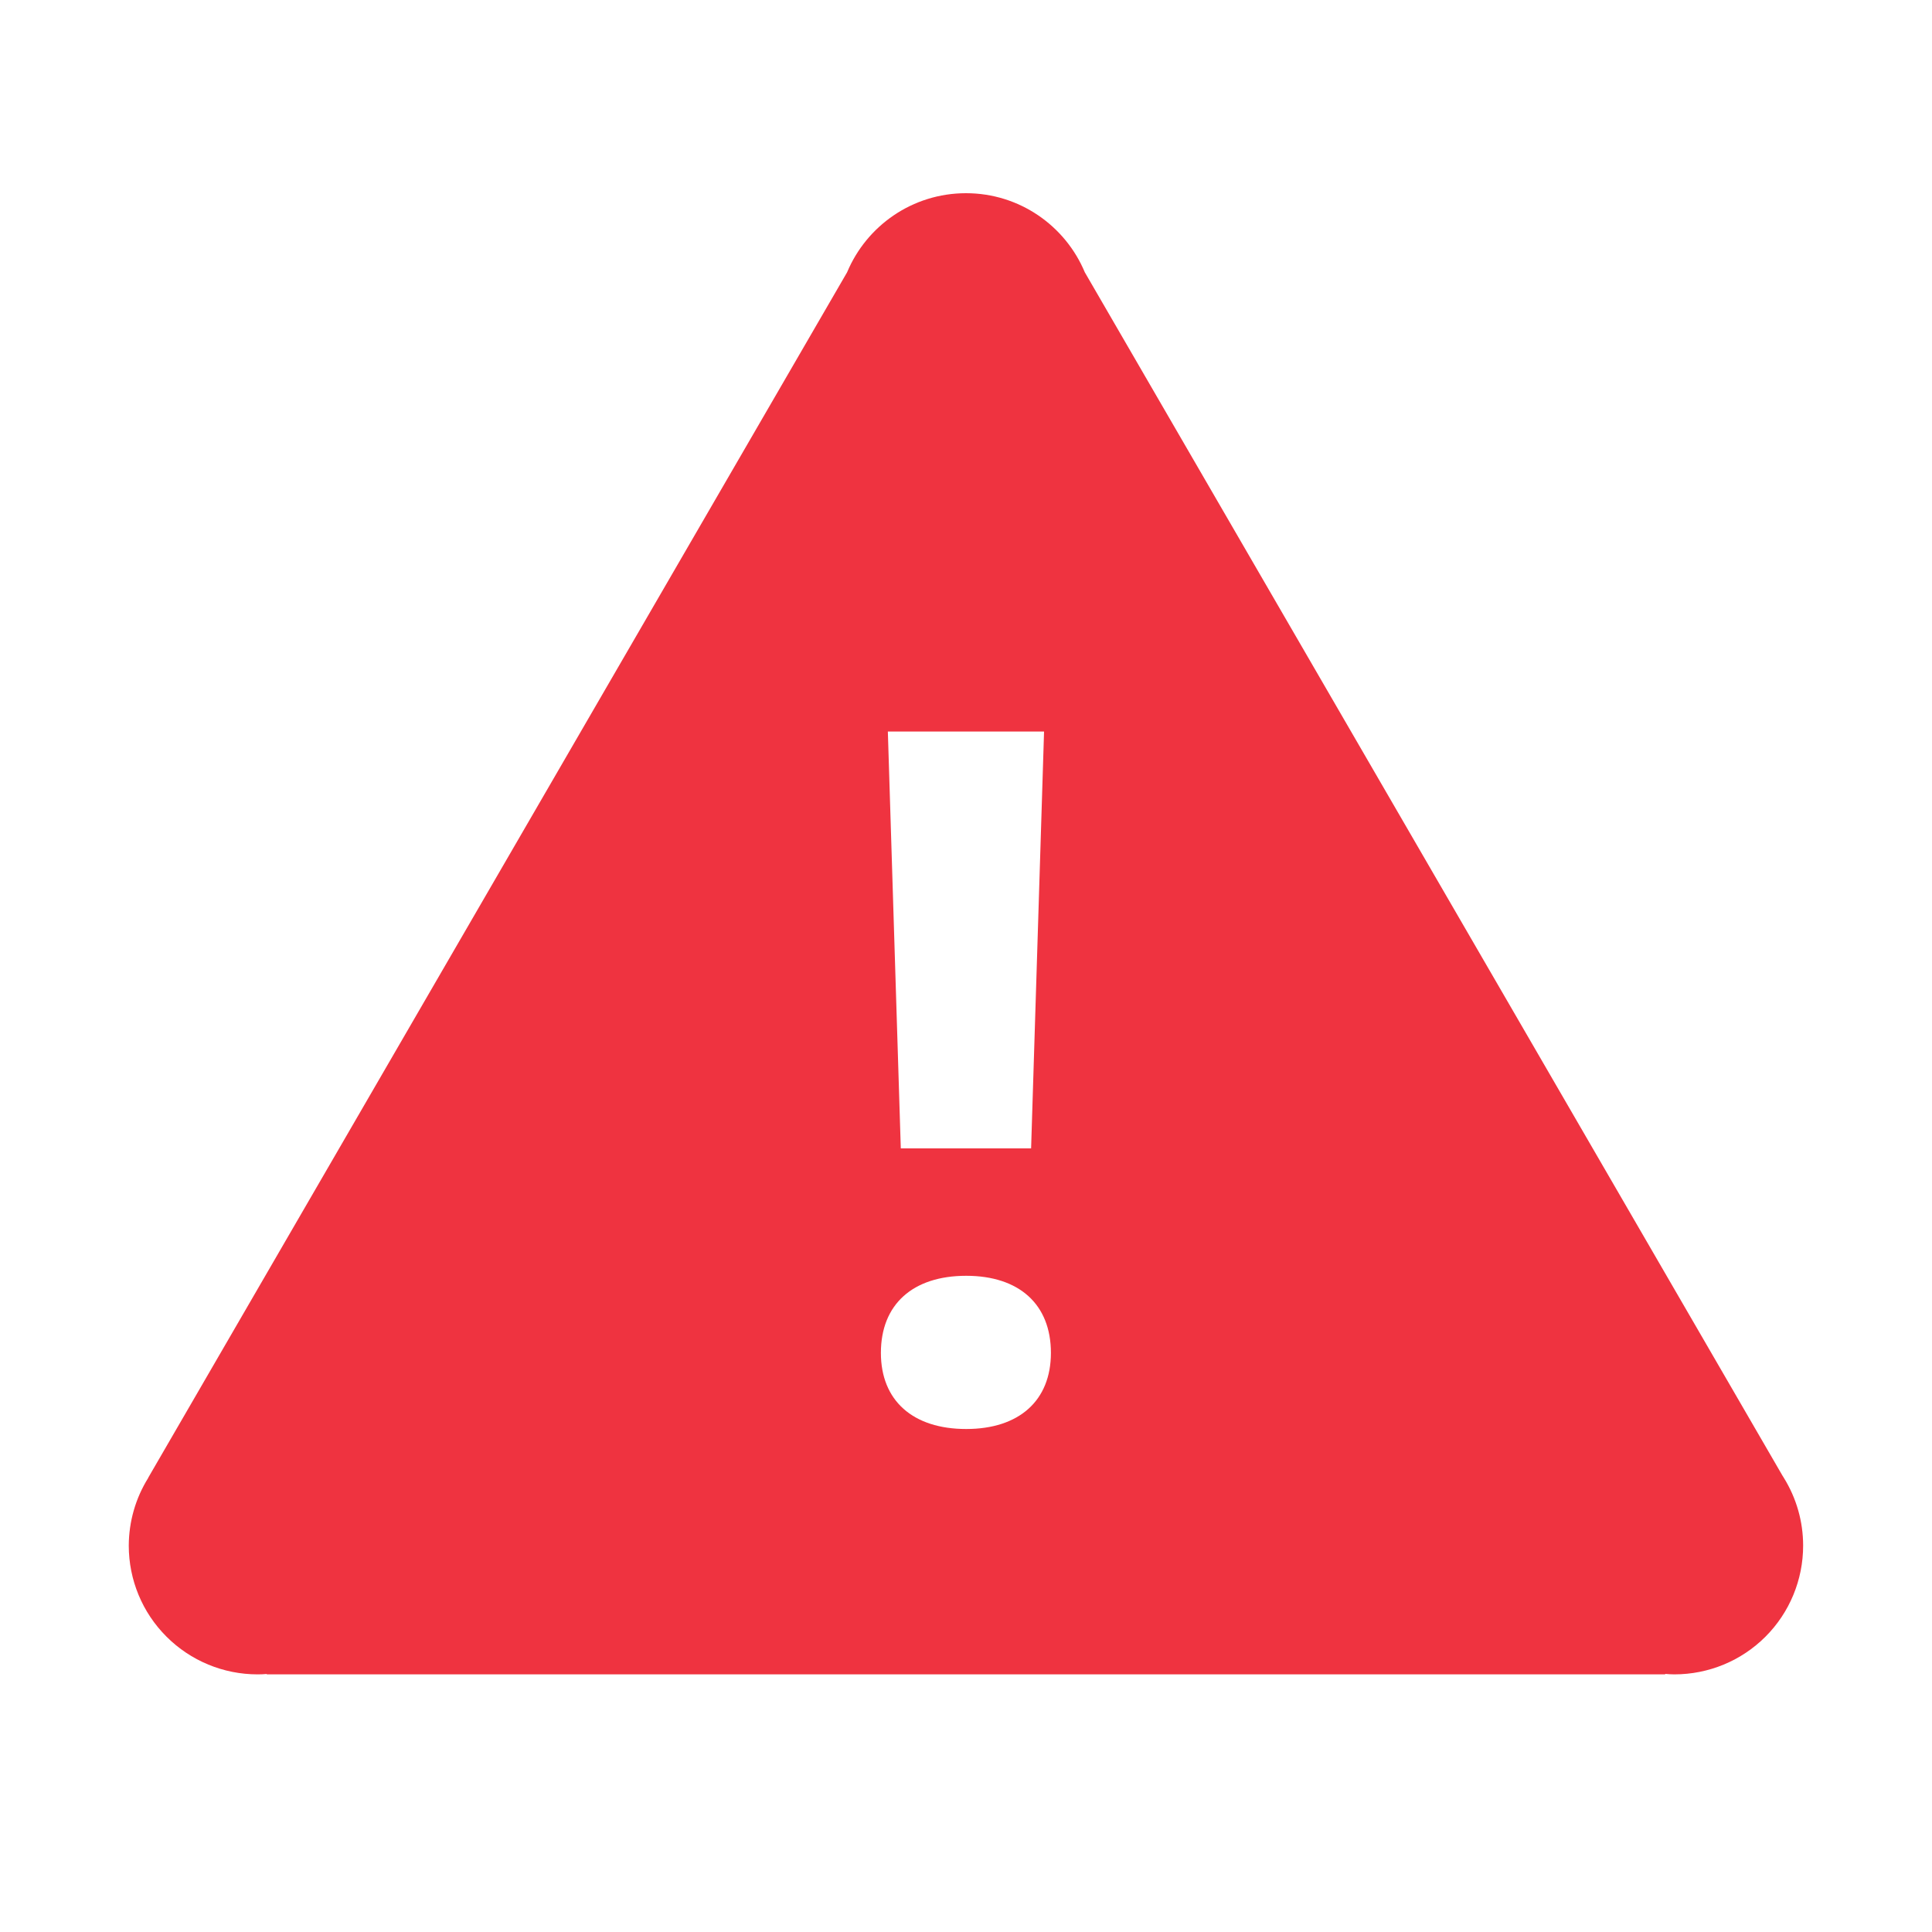<svg width="20" height="20" viewBox="0 0 20 20" fill="none" xmlns="http://www.w3.org/2000/svg">
<path d="M10 2C9.445 2 8.97 2.338 8.769 2.819L1.534 15.298V15.3C1.403 15.51 1.334 15.752 1.333 16C1.333 16.354 1.473 16.693 1.724 16.943C1.974 17.193 2.313 17.333 2.666 17.333C2.698 17.333 2.729 17.332 2.76 17.329L2.763 17.333H10H17.237L17.239 17.328C17.27 17.331 17.302 17.333 17.333 17.333C17.687 17.333 18.026 17.193 18.276 16.943C18.526 16.693 18.666 16.354 18.666 16C18.666 15.752 18.597 15.509 18.466 15.298L18.455 15.28C18.455 15.28 18.454 15.279 18.454 15.279L11.23 2.819C11.029 2.338 10.554 2 10 2ZM9.191 7.573H10.808L10.674 11.888H9.325L9.191 7.573ZM10.002 13.207C10.55 13.207 10.879 13.502 10.879 14.005C10.879 14.499 10.55 14.793 10.002 14.793C9.45 14.793 9.119 14.499 9.119 14.005C9.119 13.502 9.45 13.207 10.002 13.207Z" fill="#EF3340"/>
</svg>
